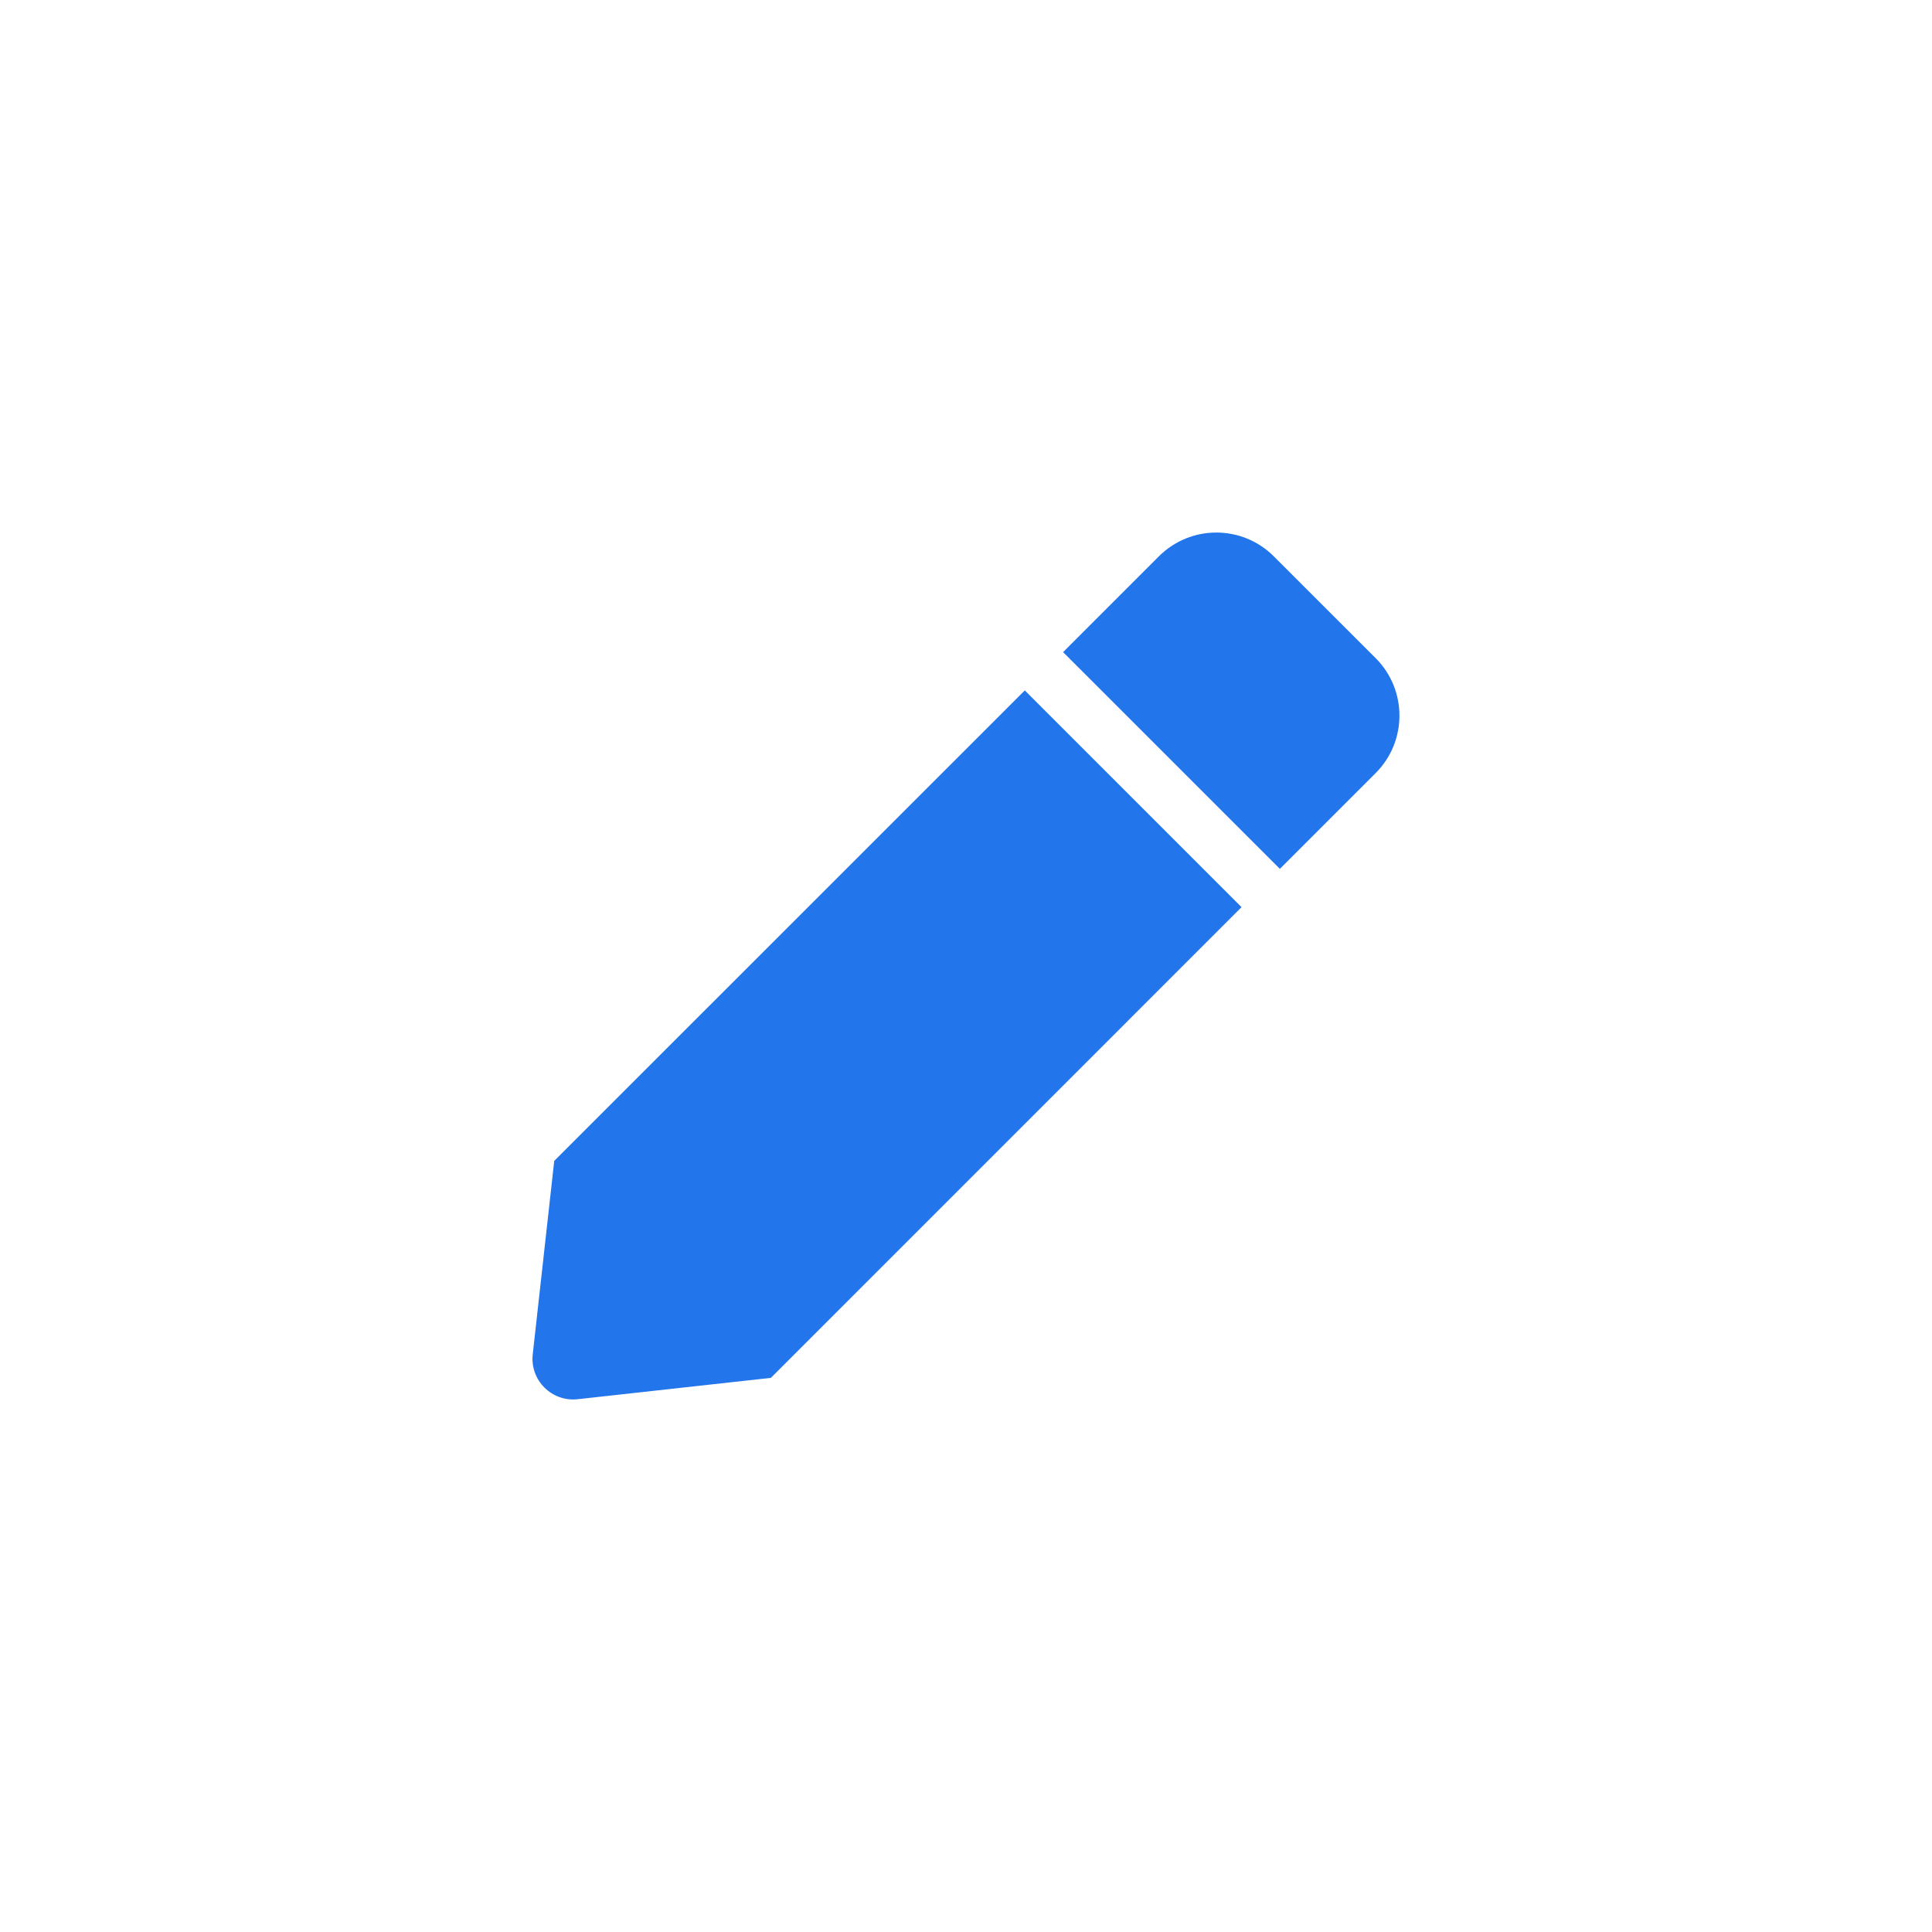 <svg width="39" height="39" viewBox="0 0 39 39" fill="none" xmlns="http://www.w3.org/2000/svg">
    <g filter="url(#filter0_d_750_11593)">
        <circle r="17.5" transform="matrix(1 0 0 -1 19.5 19.5)" fill="white" />
    </g>
    <g clip-path="url(#clip0_750_11593)">
        <path
            d="M20.687 13.937L25.062 18.312L15.561 27.814L11.66 28.245C11.137 28.302 10.696 27.861 10.754 27.338L11.188 23.434L20.687 13.937ZM27.769 13.285L25.714 11.231C25.073 10.59 24.034 10.59 23.393 11.231L21.46 13.164L25.836 17.539L27.769 15.606C28.41 14.965 28.41 13.926 27.769 13.285Z"
            fill="#2375EB" />
    </g>
    <defs>
        <filter id="filter0_d_750_11593" x="0" y="0" width="39" height="39"
            filterUnits="userSpaceOnUse" color-interpolation-filters="sRGB">
            <feFlood flood-opacity="0" result="BackgroundImageFix" />
            <feColorMatrix in="SourceAlpha" type="matrix"
                values="0 0 0 0 0 0 0 0 0 0 0 0 0 0 0 0 0 0 127 0" result="hardAlpha" />
            <feOffset />
            <feGaussianBlur stdDeviation="1" />
            <feComposite in2="hardAlpha" operator="out" />
            <feColorMatrix type="matrix"
                values="0 0 0 0 0.82 0 0 0 0 0.827 0 0 0 0 0.831 0 0 0 0.4 0" />
            <feBlend mode="normal" in2="BackgroundImageFix" result="effect1_dropShadow_750_11593" />
            <feBlend mode="normal" in="SourceGraphic" in2="effect1_dropShadow_750_11593"
                result="shape" />
        </filter>
        <clipPath id="clip0_750_11593">
            <rect width="17.5" height="17.5" fill="white" transform="translate(10.75 10.75)" />
        </clipPath>
    </defs>
</svg>